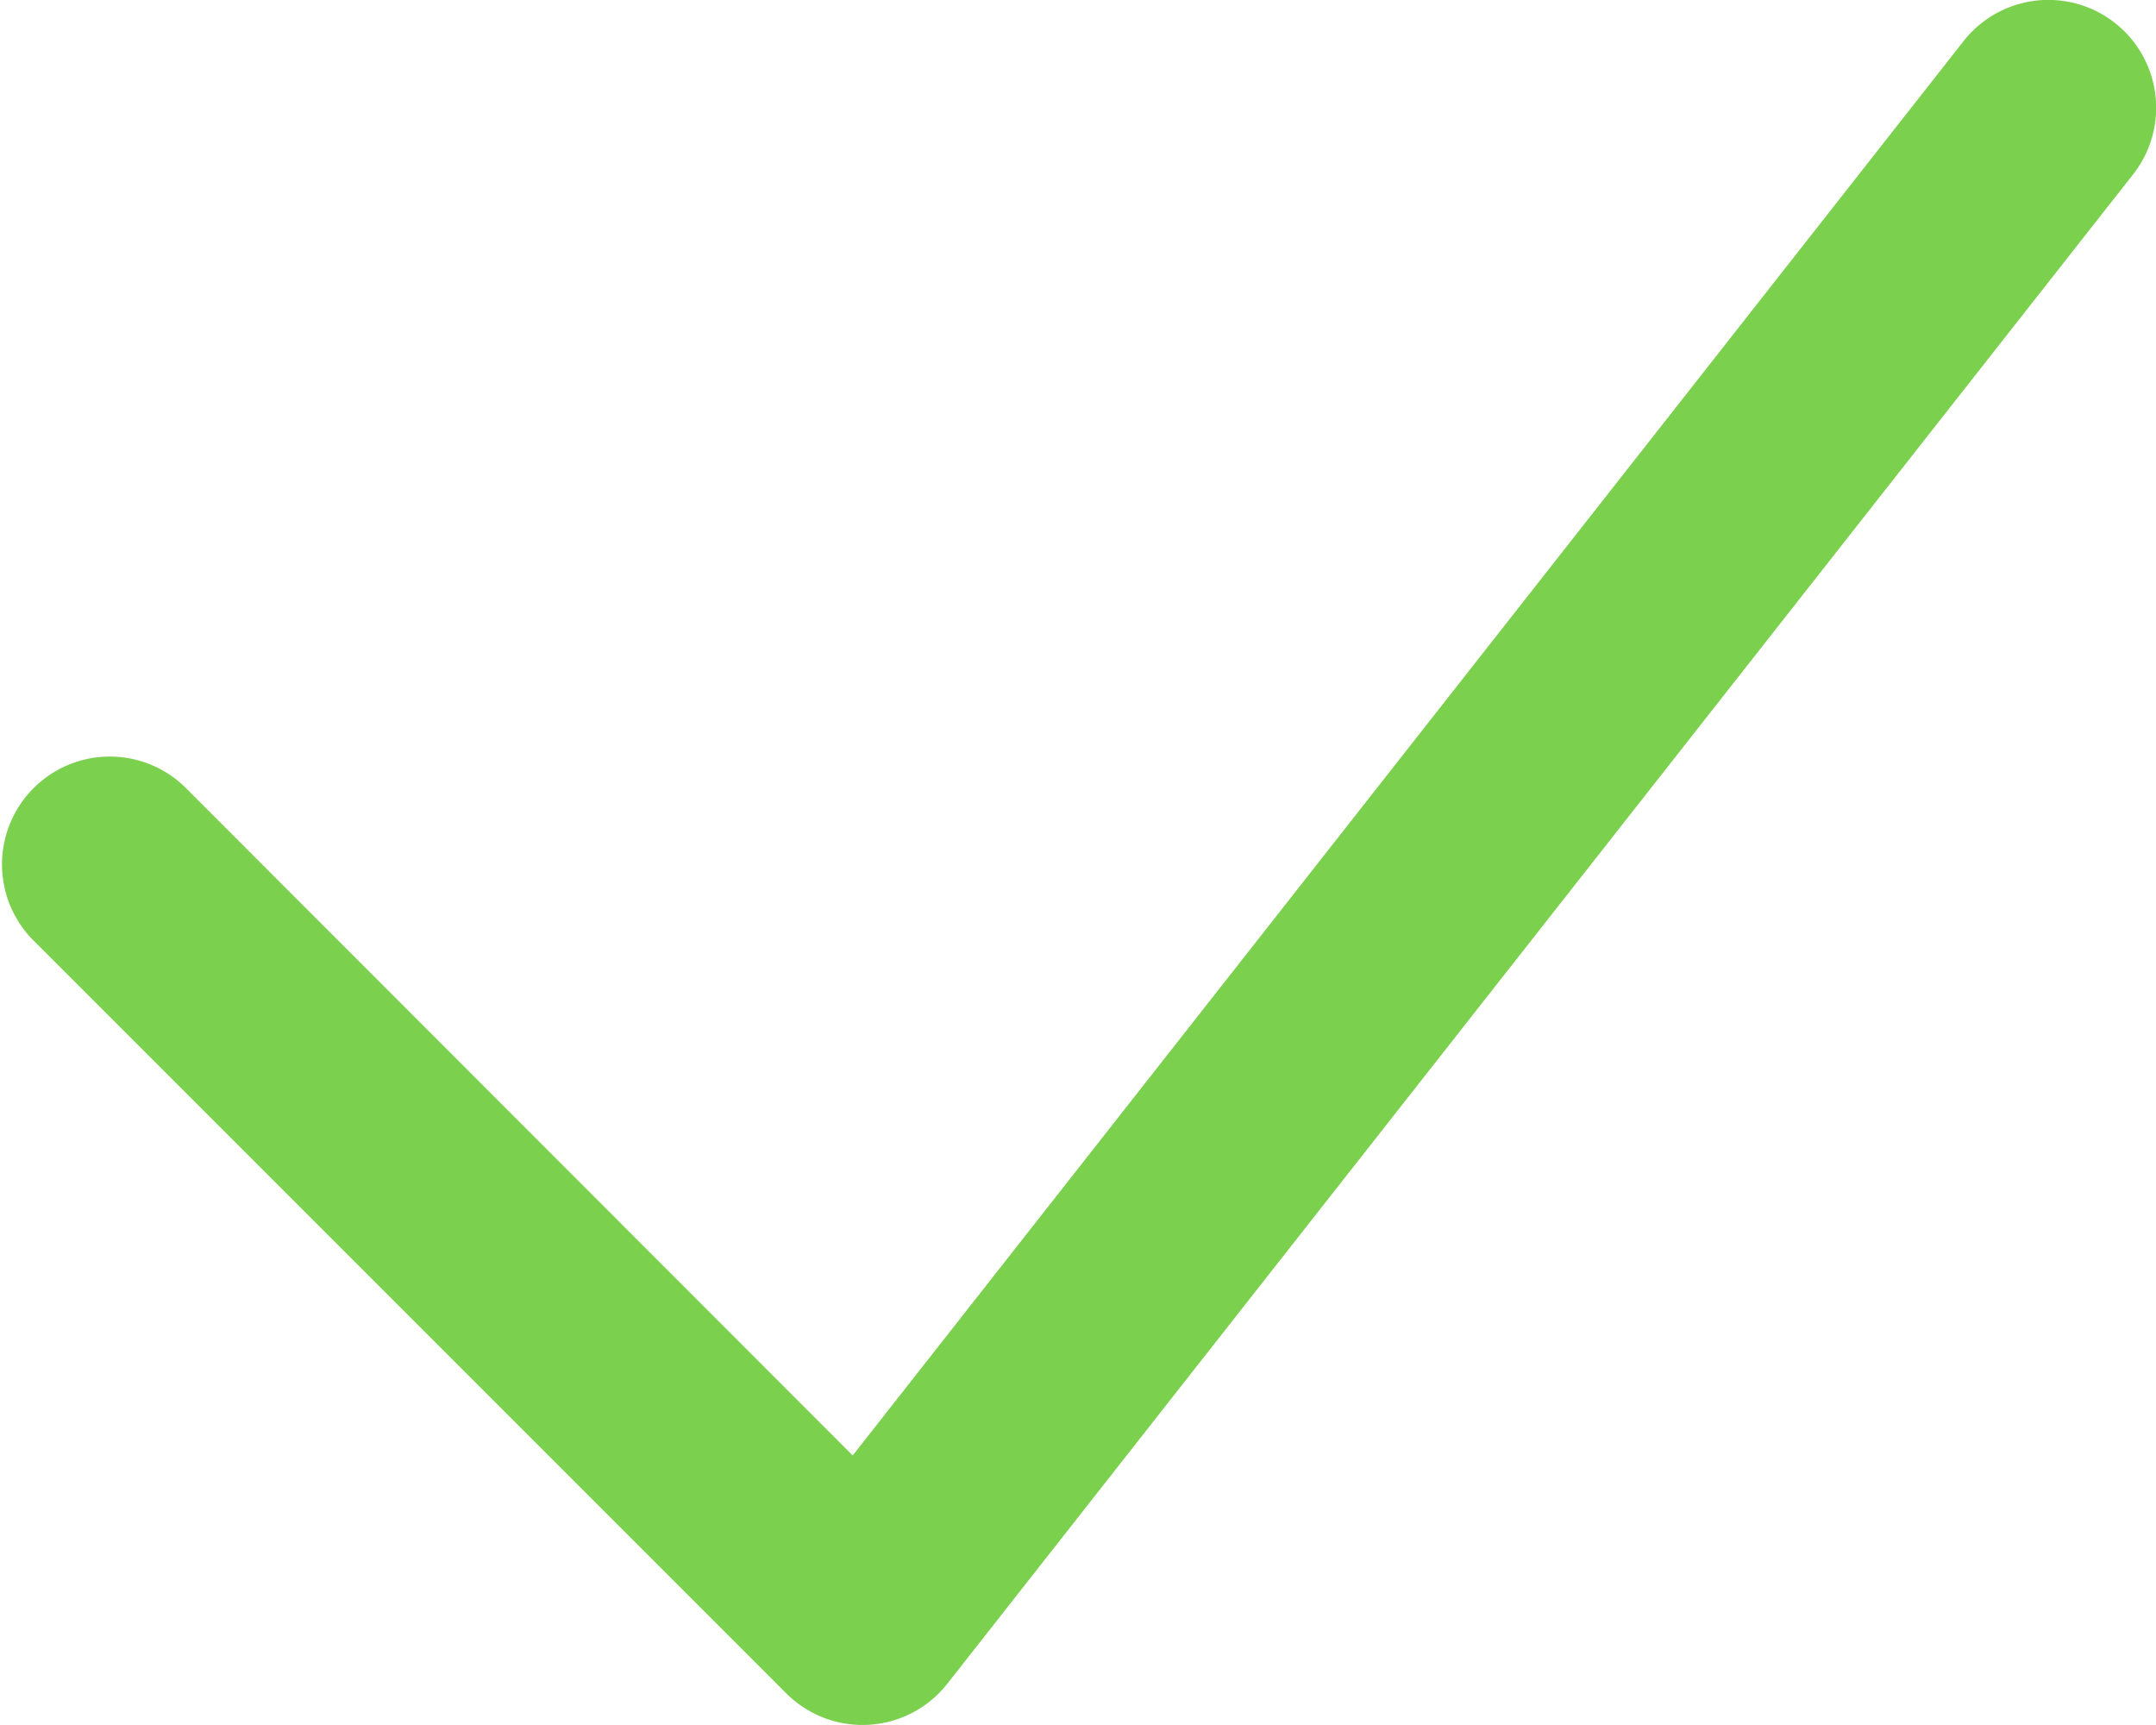 <svg xmlns="http://www.w3.org/2000/svg" width="16" height="12.8" viewBox="0 0 16 12.8">
  <path id="ic24-check" d="M8.328,14.8,3.366,9.834a.8.8,0,0,0-1.131,1.131l5.6,5.6a.8.8,0,0,0,1.195-.071l8.8-11.2a.8.8,0,1,0-1.258-.989Z" transform="translate(-2 -4)" fill="#7bd04e" fill-rule="evenodd"/>
</svg>
